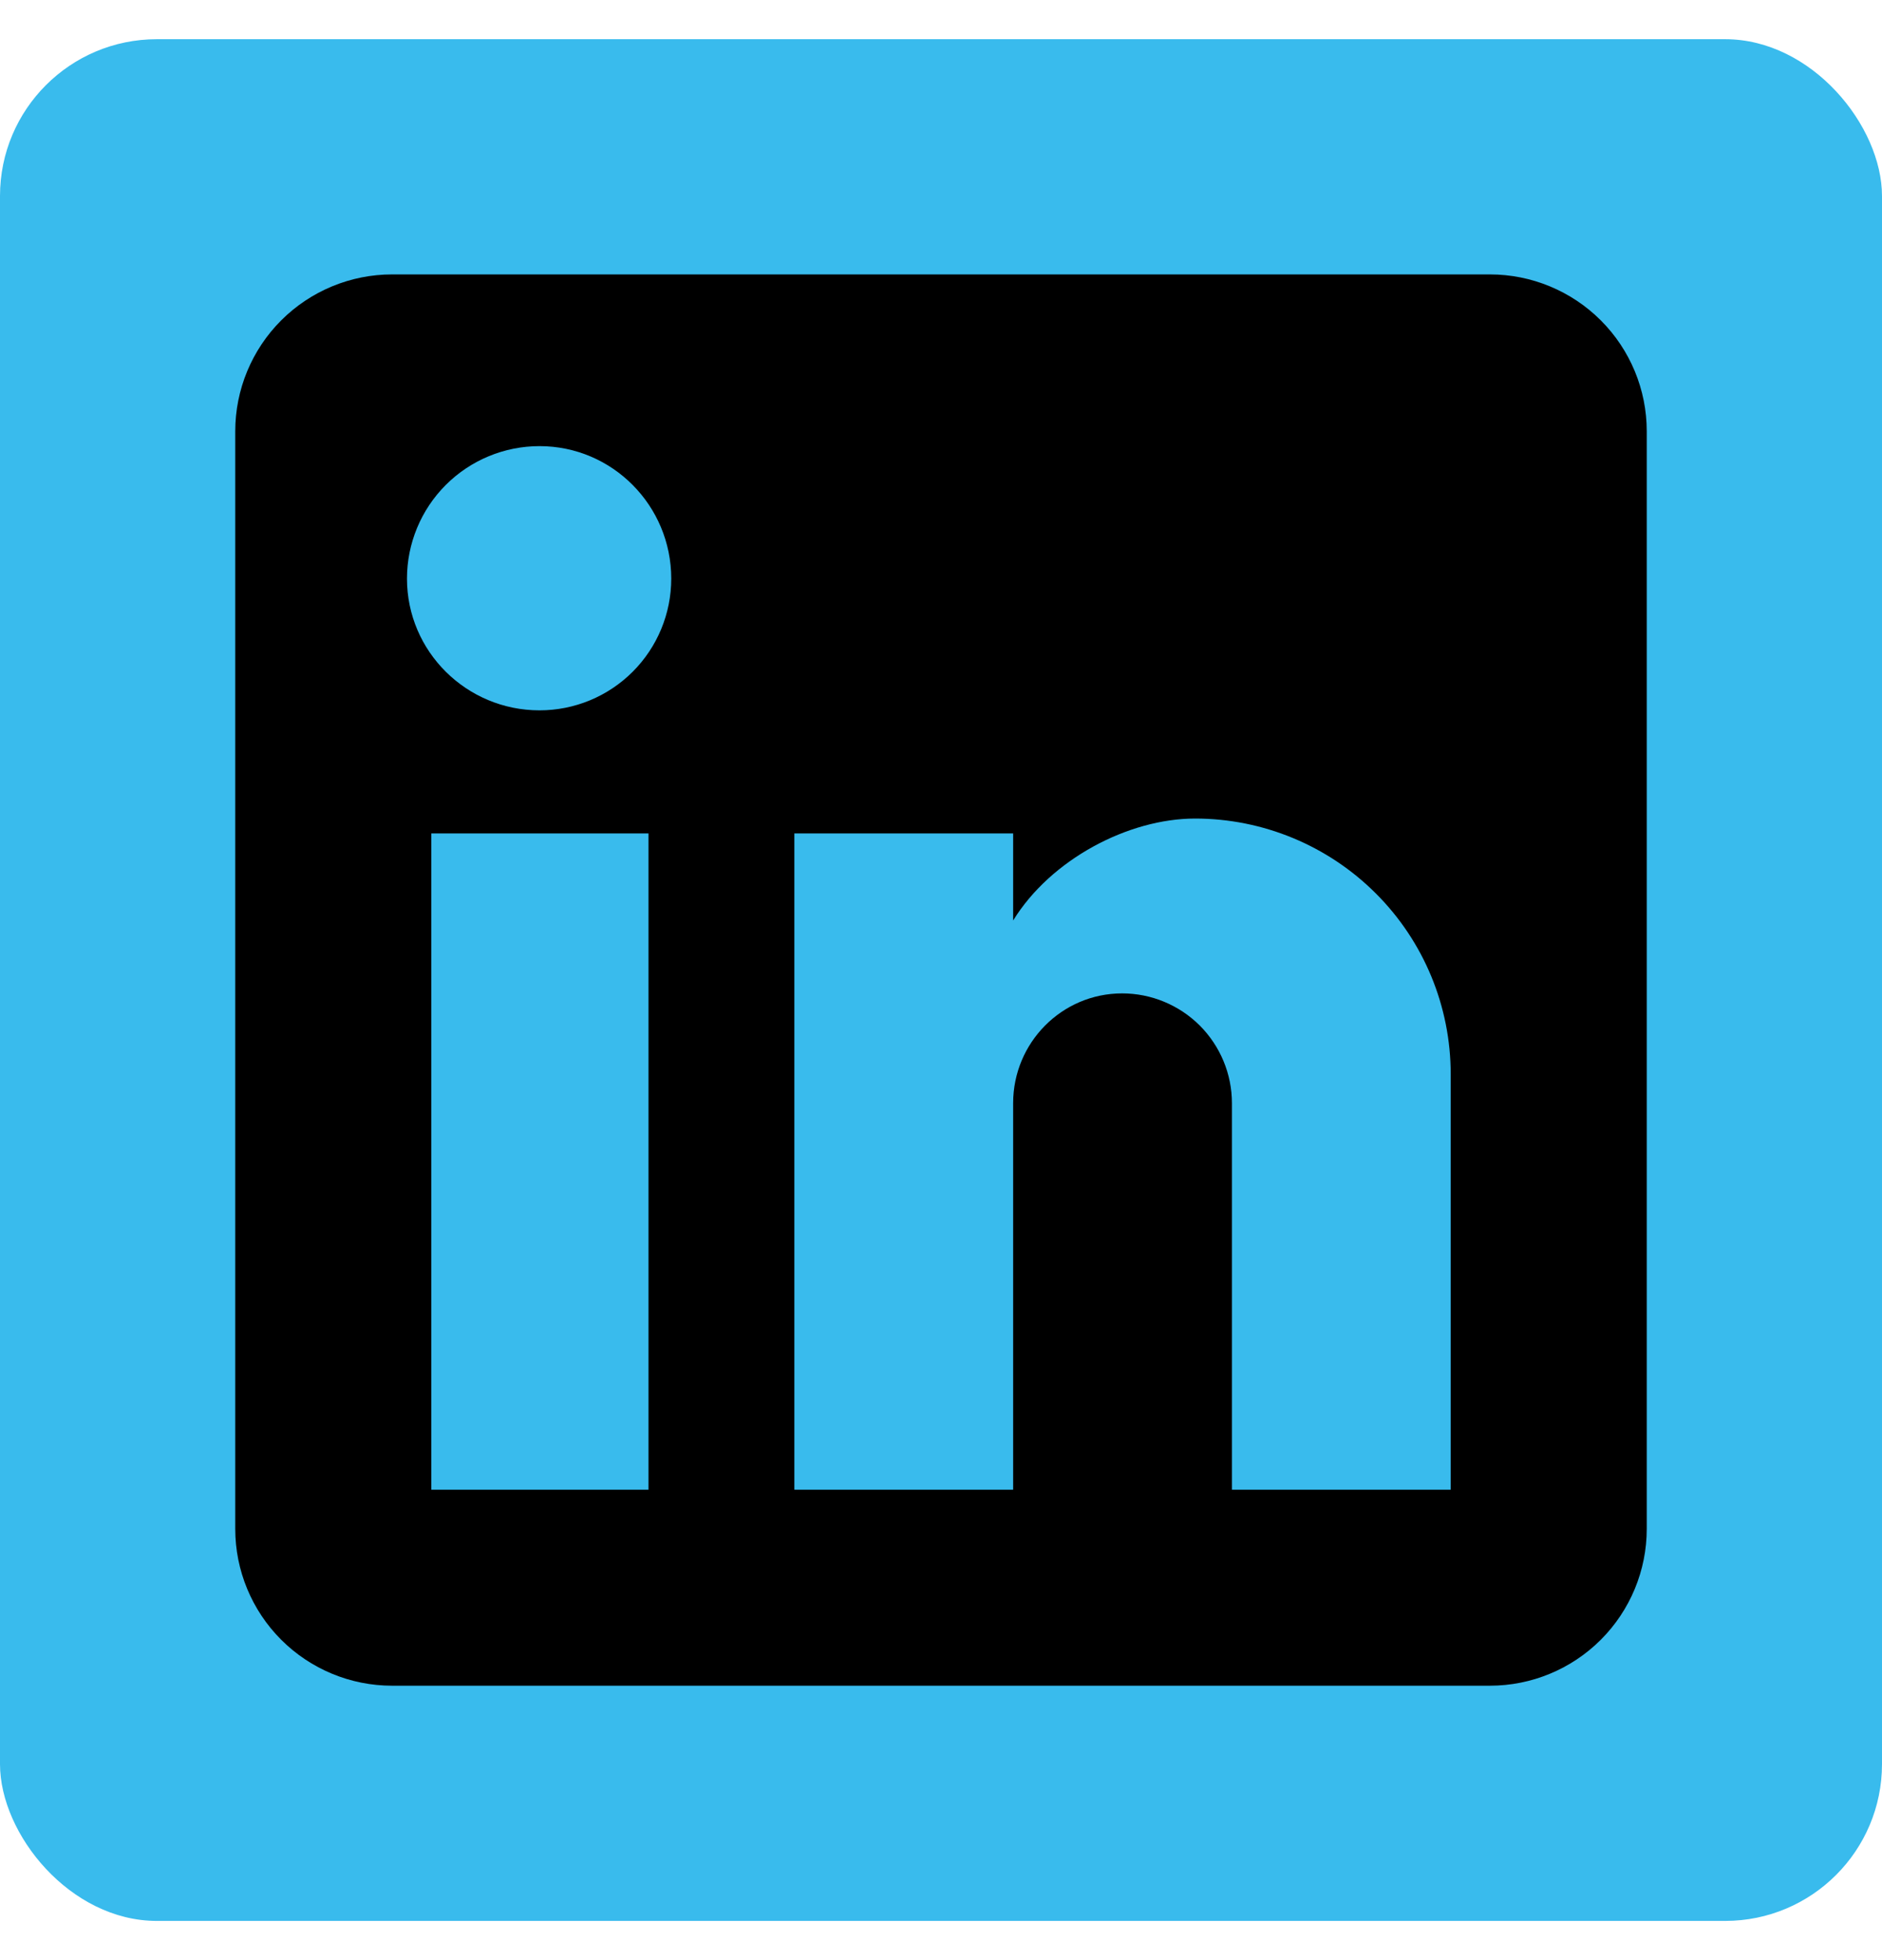 <svg width="24" height="25" viewBox="0 0 24 25" fill="none" xmlns="http://www.w3.org/2000/svg">
<rect y="0.5" width="24" height="24" rx="2" fill="#39BBED"/>
<path d="M19 3.5C19.53 3.5 20.039 3.711 20.414 4.086C20.789 4.461 21 4.97 21 5.5V19.5C21 20.03 20.789 20.539 20.414 20.914C20.039 21.289 19.53 21.5 19 21.5H5C4.47 21.5 3.961 21.289 3.586 20.914C3.211 20.539 3 20.03 3 19.5V5.5C3 4.97 3.211 4.461 3.586 4.086C3.961 3.711 4.47 3.5 5 3.5H19ZM18.5 19V13.7C18.5 12.835 18.157 12.006 17.545 11.395C16.934 10.784 16.105 10.44 15.24 10.44C14.39 10.44 13.4 10.96 12.92 11.74V10.63H10.13V19H12.92V14.07C12.92 13.3 13.54 12.67 14.31 12.67C14.681 12.67 15.037 12.818 15.3 13.08C15.562 13.343 15.71 13.699 15.71 14.07V19H18.5ZM6.88 9.06C7.326 9.06 7.753 8.883 8.068 8.568C8.383 8.253 8.56 7.826 8.56 7.38C8.56 6.45 7.81 5.69 6.88 5.69C6.432 5.69 6.002 5.868 5.685 6.185C5.368 6.502 5.19 6.932 5.19 7.38C5.19 8.31 5.95 9.06 6.88 9.06ZM8.27 19V10.63H5.5V19H8.27Z" fill="black"/>
</svg>
